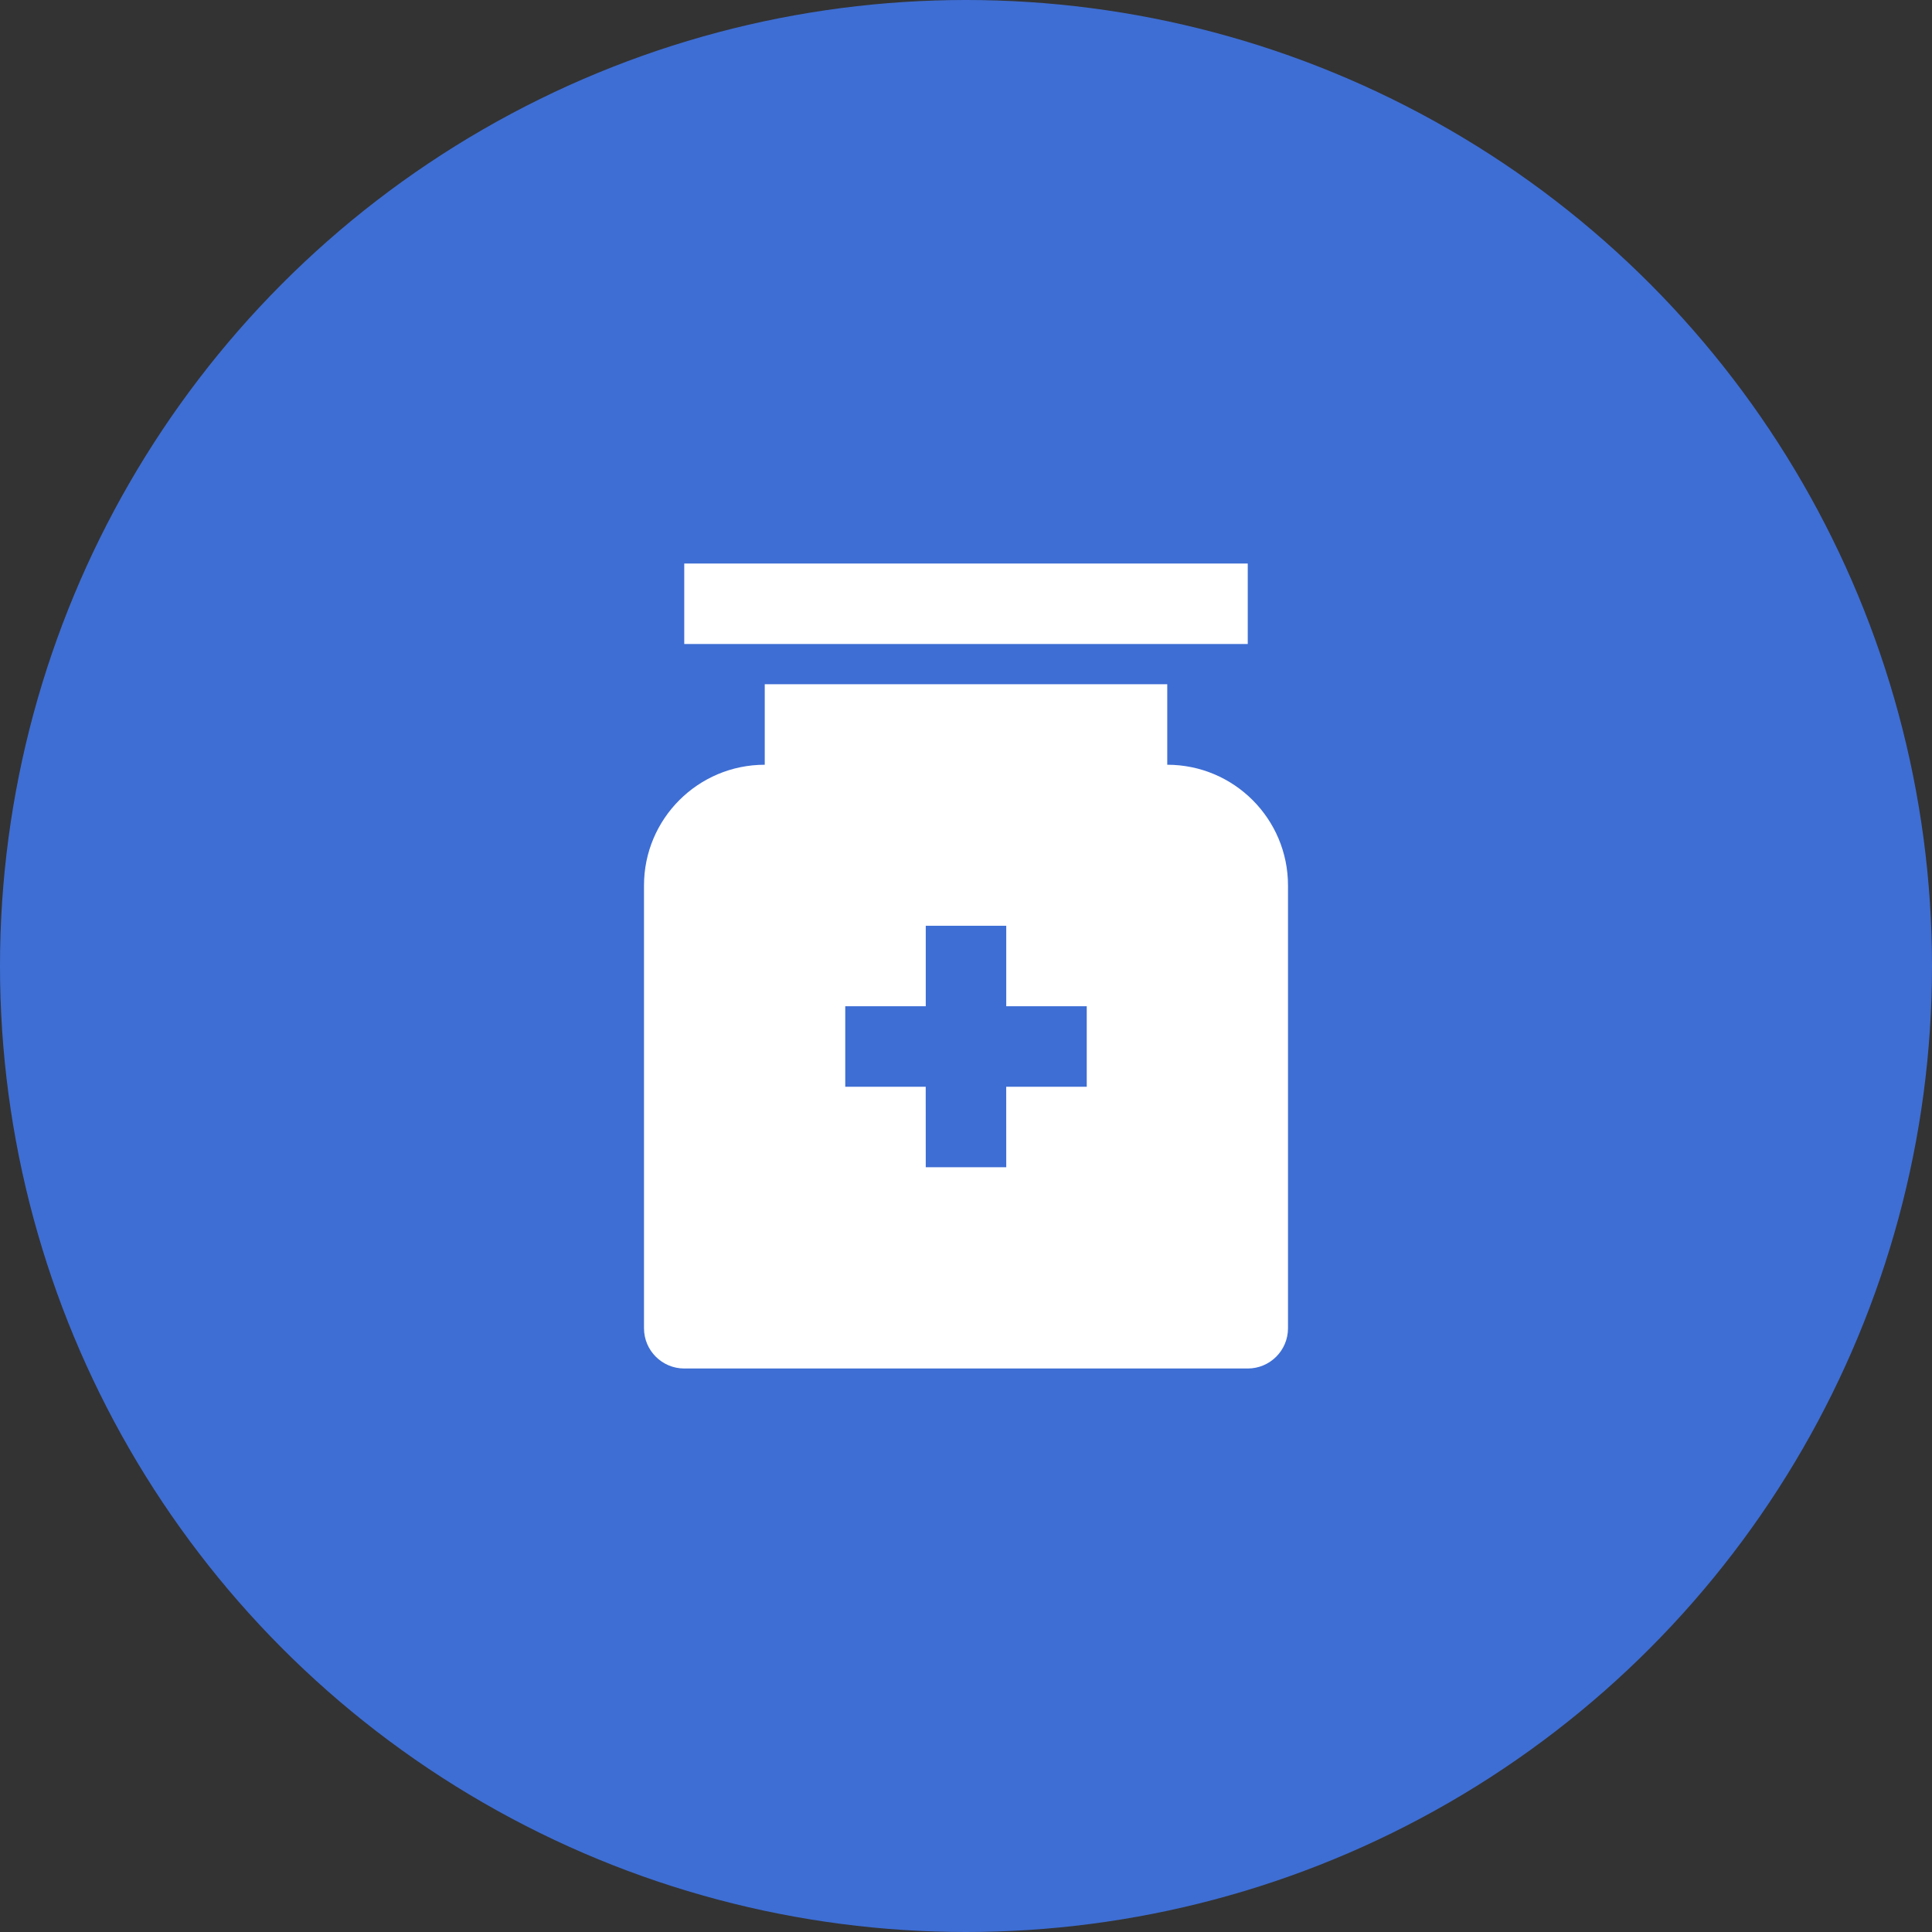 <svg width="48" height="48" viewBox="0 0 48 48" fill="none" xmlns="http://www.w3.org/2000/svg">
<rect x="0" y="0" width="48" height="48" fill="#333333" stroke="none"/>
<circle cx="24" cy="24" r="24" fill="#3E6ED4"/>
<path d="M29 17V19C30.657 19 32 20.343 32 22V33C32 33.552 31.552 34 31 34H17C16.448 34 16 33.552 16 33V22C16 20.343 17.343 19 19 19V17H29ZM25 23H23V25H21V27H22.999L23 29H25L24.999 27H27V25H25V23ZM31 14V16H17V14H31Z" fill="white"/>
</svg>
